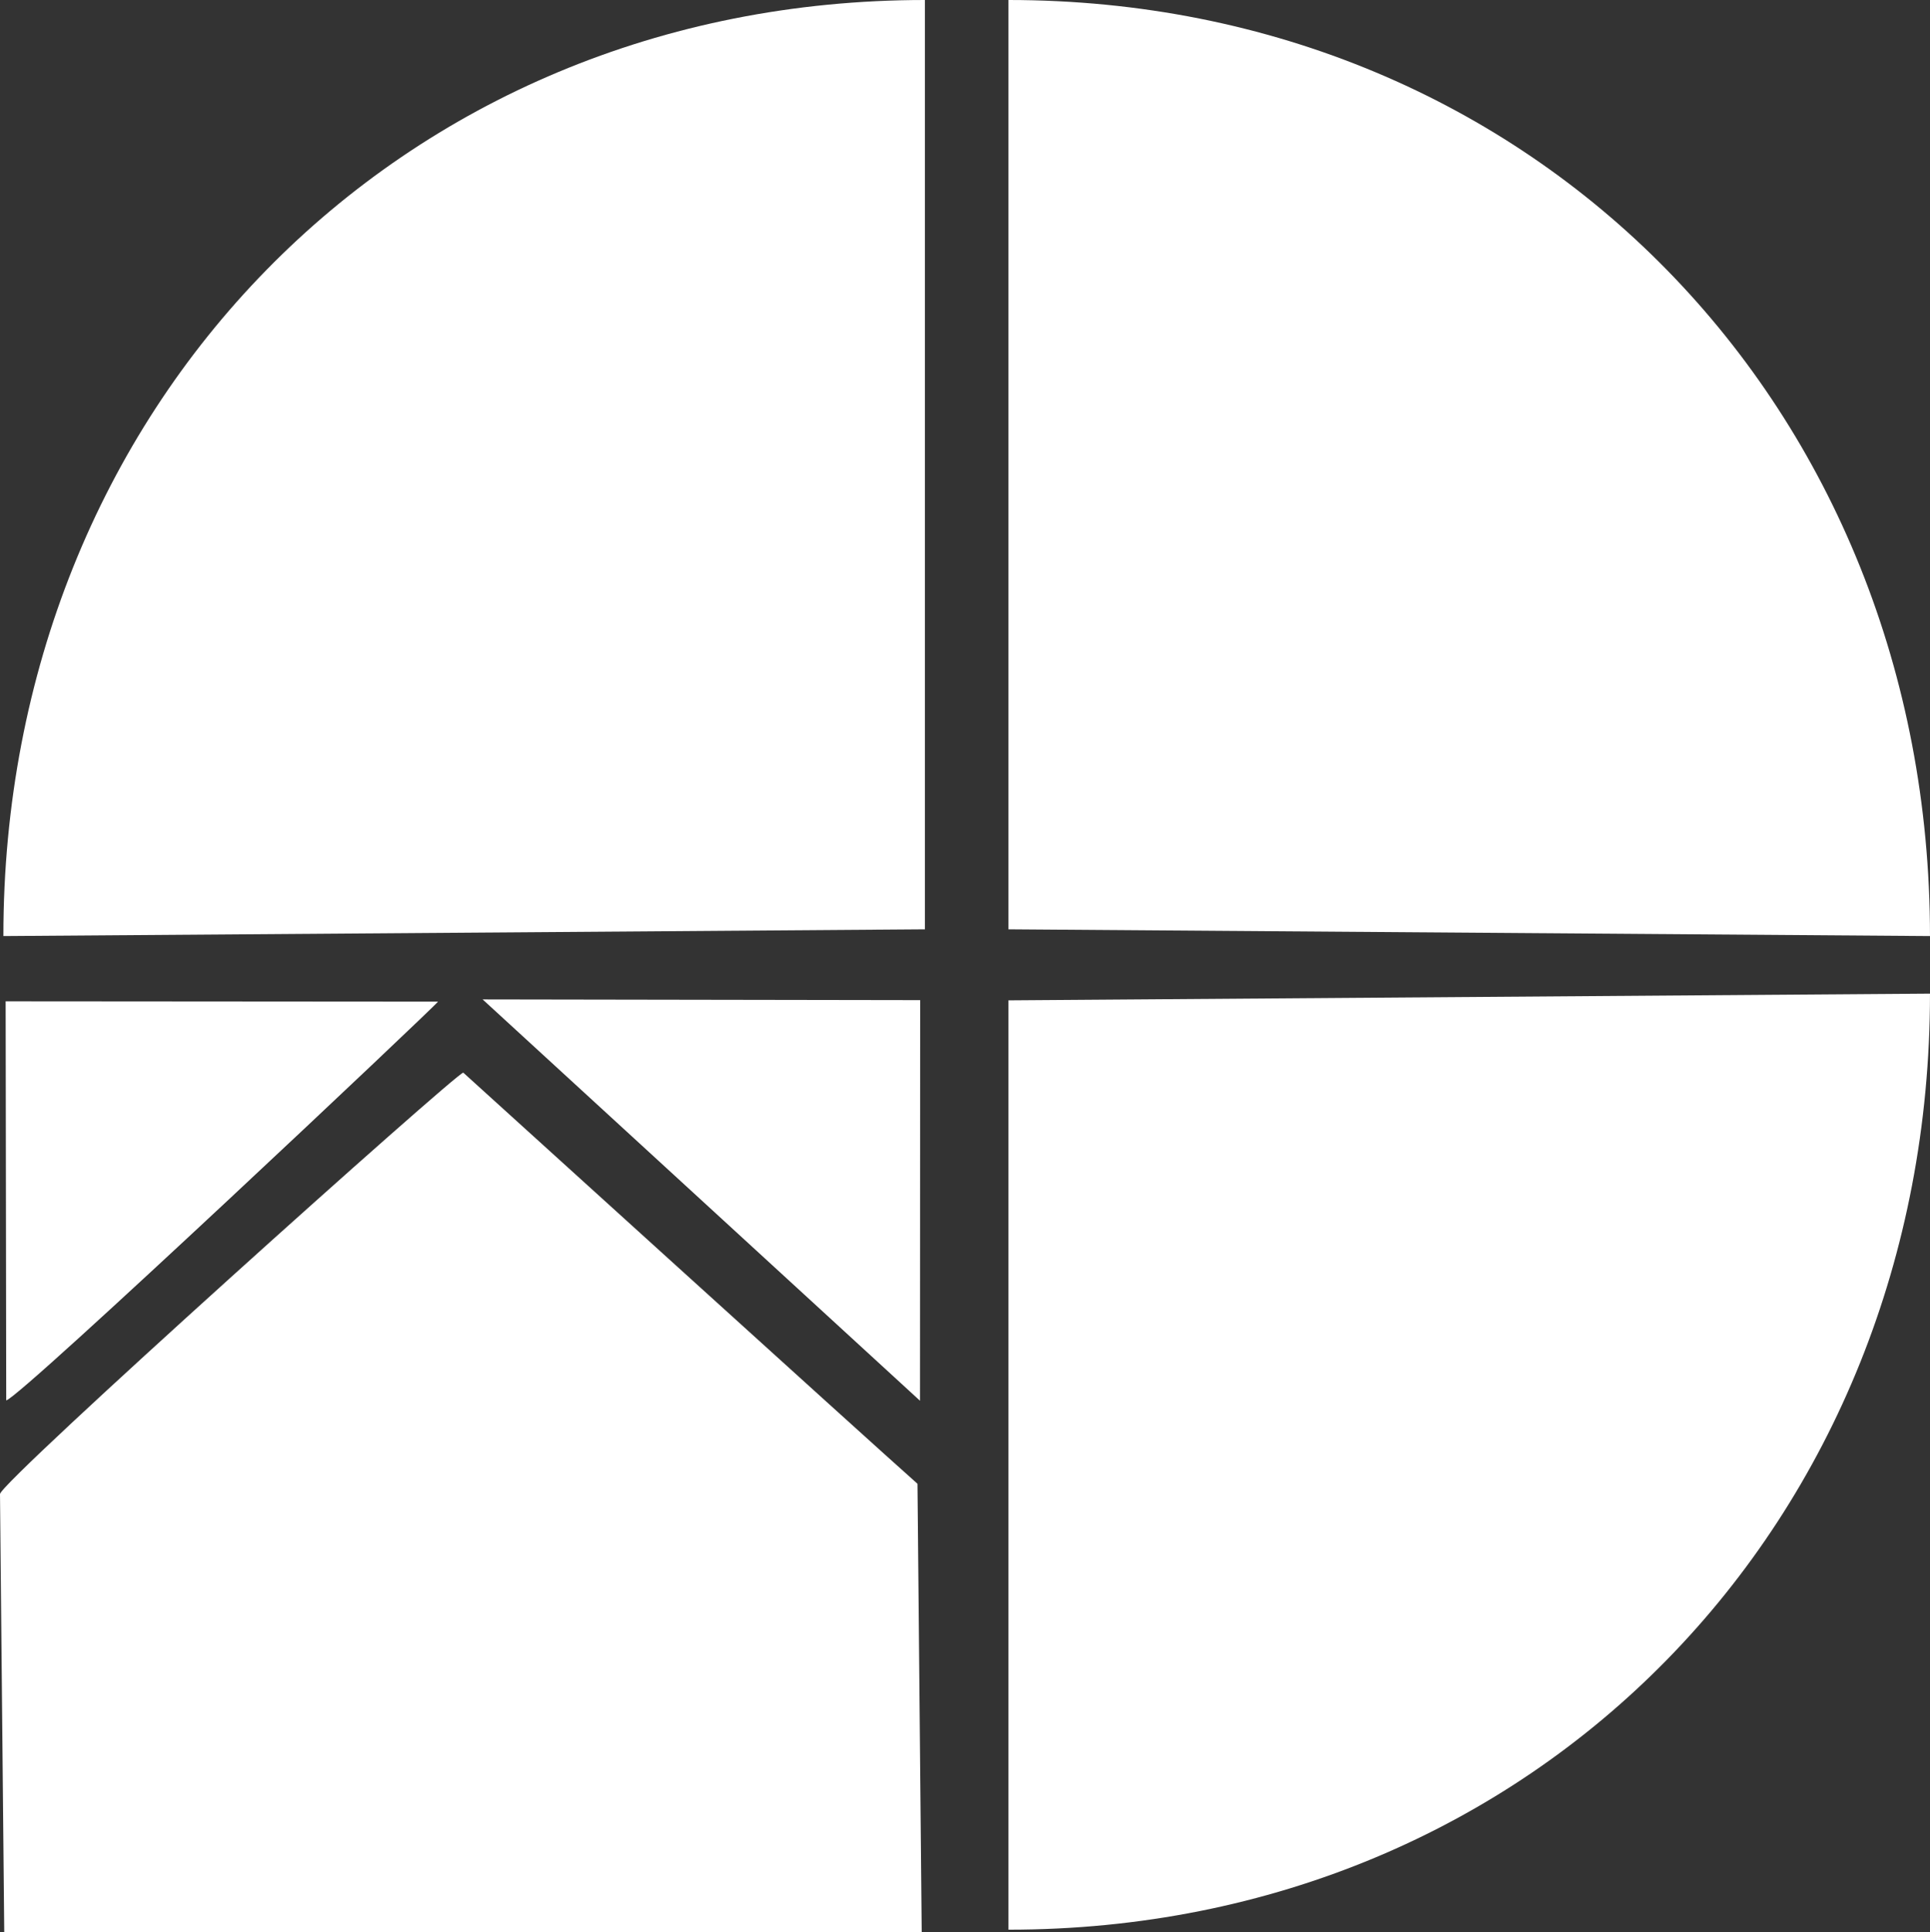 <?xml version="1.0" encoding="UTF-8"?> <svg xmlns="http://www.w3.org/2000/svg" xmlns:xlink="http://www.w3.org/1999/xlink" xmlns:xodm="http://www.corel.com/coreldraw/odm/2003" xml:space="preserve" width="77.763mm" height="77.838mm" version="1.1" style="shape-rendering:geometricPrecision; text-rendering:geometricPrecision; image-rendering:optimizeQuality; fill-rule:evenodd; clip-rule:evenodd" viewBox="0 0 1397.54 1398.89"><rect x="0" y="0" width="1397.54" height="1398.89" fill="#333333" stroke="none"/> <defs> <style type="text/css"> .fil0 {fill:white} </style> </defs> <g id="Слой_x0020_1">  <path class="fil0" d="M335.45 776.54c-4.31,-0.48 -335.54,296.52 -335.45,305.09l3.07 317.26 664.35 -0.13 -3.06 -324.59c-34.3,-30.36 -328.76,-297.62 -328.9,-297.64l-0 0zm394.79 620.45c382.09,0 667.29,-295.58 667.29,-677.66l-667.29 4.87 0 672.79zm-60.5 -1396.99c-382.09,0 -667.29,295.58 -667.29,677.66l667.29 -4.88 0 -672.79zm60.5 0c382.09,0 667.29,295.58 667.29,677.66l-667.29 -4.88 0 -672.79zm-413.09 725.13l-313.07 -0.23 0.43 288.92c10.92,-2.63 311.44,-286.08 312.64,-288.68l0 0zm349.03 288.93l0.13 -290.02 -316.82 -0.51 316.7 290.54z"></path> </g> </svg> 